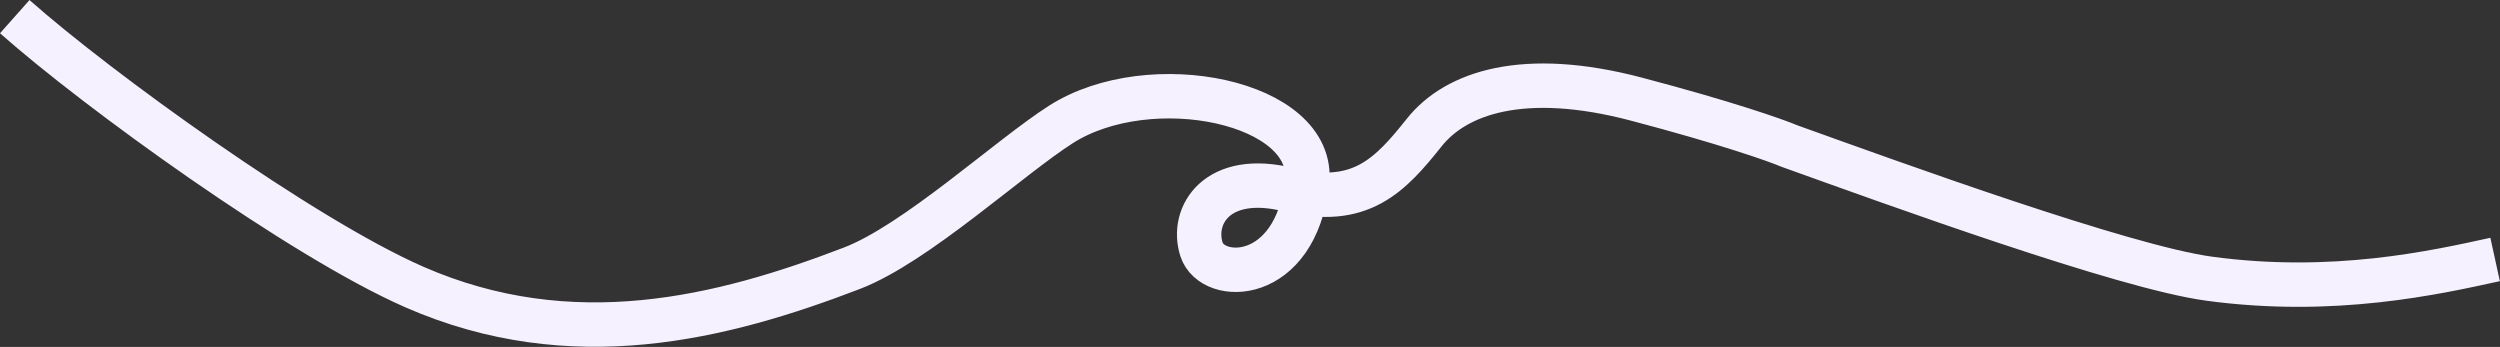 <?xml version="1.0" encoding="UTF-8"?> <svg xmlns="http://www.w3.org/2000/svg" width="11263" height="1563" viewBox="0 0 11263 1563" fill="none"><rect x="0" y="0" width="11263" height="1563" fill="#333333" stroke="none"/><path d="M11241 1169C10971 1228 10513 1331.5 9952.5 1255.5C9566.45 1203.15 8532.33 826.937 8061.5 657.906C8000.33 631.906 7776.7 553.206 7371.5 446.406C6865 312.906 6559.5 417.406 6416.5 596.906C6264.27 787.989 6129.5 935.406 5806.5 854.906C5483.5 774.406 5364 970.406 5413 1123.41C5462 1276.41 5836 1277.91 5888.5 821.906C5930.5 457.106 5180.5 304.906 4780 560.406C4545.5 710.006 4127.1 1097.55 3838 1208.5C3253 1433 2577 1603.96 1866.5 1293C1360 1071.32 436.5 403.5 66.5 75" stroke="#F6F1FF" stroke-width="200"></path></svg> 